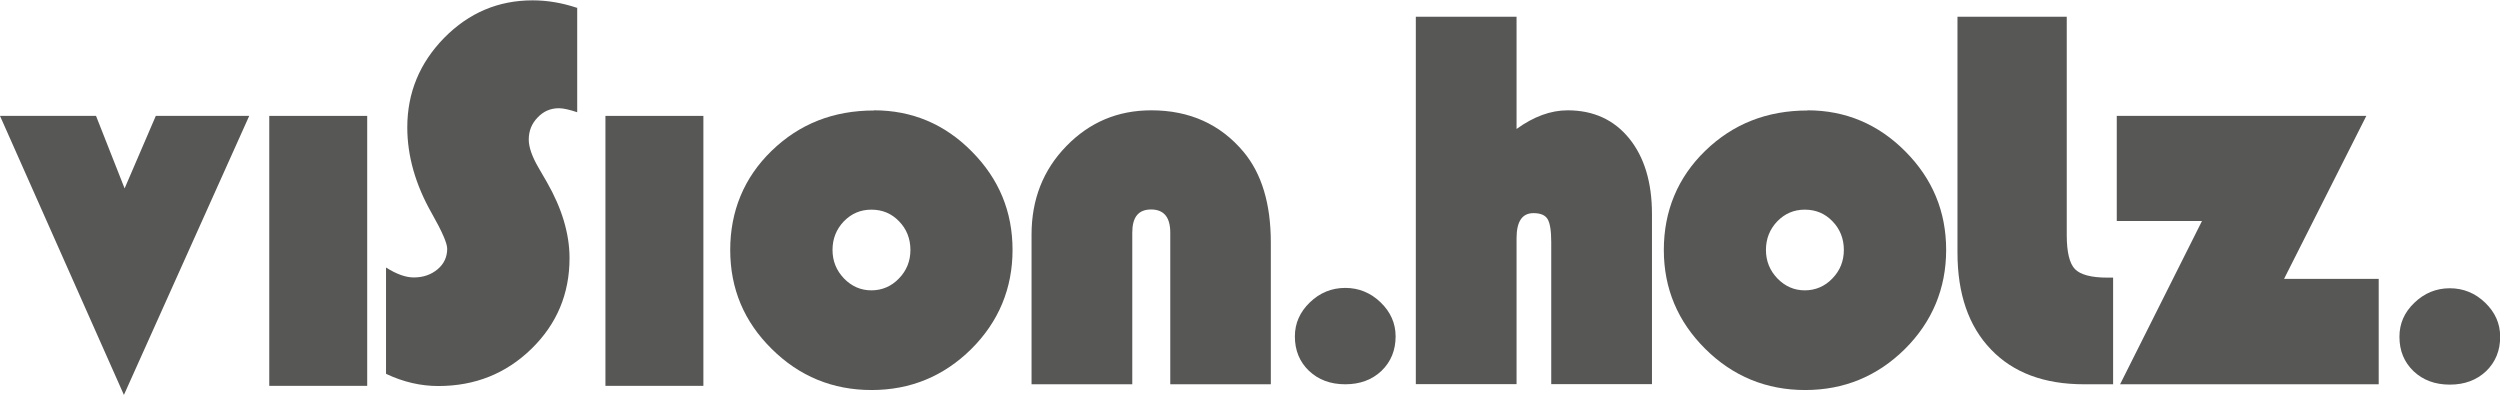 <?xml version="1.0" encoding="UTF-8"?>
<svg id="Ebene_1" xmlns="http://www.w3.org/2000/svg" viewBox="0 0 143.45 22.66">
  <polygon points="8.94 6.65 7.15 10.81 5.51 6.65 0 6.65 7.11 22.66 14.3 6.65 8.94 6.65" style="fill: #575756;"/>
  <path d="M33.12.43v6.01c-.45-.15-.8-.23-1.05-.23-.47,0-.88.17-1.22.53-.34.35-.51.77-.51,1.27,0,.42.18.96.56,1.61l.48.83c.86,1.5,1.3,2.96,1.3,4.36,0,2.05-.73,3.79-2.19,5.21-1.46,1.42-3.24,2.13-5.34,2.13-1.01,0-2.01-.23-3-.7v-6.1c.6.38,1.13.57,1.59.57.55,0,1-.16,1.37-.47.37-.31.55-.71.55-1.18,0-.31-.29-.98-.88-2.02-.94-1.65-1.41-3.3-1.41-4.94,0-1.99.71-3.7,2.12-5.14,1.42-1.44,3.11-2.15,5.07-2.15.87,0,1.71.15,2.55.43" style="fill: #575756;"/>
  <path d="M50.15,6.33c2.18,0,4.06.79,5.61,2.36,1.56,1.57,2.34,3.45,2.34,5.65s-.79,4.12-2.37,5.69c-1.58,1.56-3.49,2.35-5.72,2.35s-4.15-.79-5.73-2.36c-1.59-1.57-2.38-3.46-2.38-5.68s.79-4.15,2.38-5.69c1.59-1.54,3.54-2.31,5.87-2.31M50,12.03c-.62,0-1.14.22-1.58.67-.43.45-.65,1-.65,1.64s.22,1.18.66,1.64c.44.45.96.68,1.57.68s1.15-.23,1.58-.68c.44-.45.66-1,.66-1.64s-.22-1.2-.65-1.64c-.43-.45-.96-.67-1.59-.67" style="fill: #575756;"/>
  <path d="M72.93,22.05h-5.78v-8.7c0-.89-.37-1.33-1.1-1.33s-1.08.44-1.08,1.33v8.7h-5.78v-8.59c0-2.01.66-3.7,1.99-5.07s2.95-2.06,4.88-2.06c2.2,0,3.97.8,5.3,2.39,1.04,1.25,1.56,2.98,1.56,5.2v8.13Z" style="fill: #575756;"/>
  <path d="M87.02.96v6.44c.98-.71,1.96-1.07,2.93-1.07,1.48,0,2.66.54,3.53,1.61.87,1.07,1.31,2.52,1.31,4.34v9.76h-5.78v-8.14c0-.66-.07-1.1-.21-1.33-.14-.23-.41-.34-.81-.34-.65,0-.97.48-.97,1.44v8.37h-5.78V.96h5.78Z" style="fill: #575756;"/>
  <path d="M103.71,6.33c2.18,0,4.06.79,5.62,2.36,1.56,1.57,2.34,3.45,2.34,5.65s-.79,4.12-2.37,5.69c-1.58,1.56-3.49,2.35-5.72,2.35s-4.15-.79-5.73-2.36-2.38-3.46-2.38-5.68.79-4.15,2.38-5.69,3.54-2.31,5.87-2.31M103.56,12.03c-.62,0-1.14.22-1.58.67-.43.45-.65,1-.65,1.64s.22,1.18.66,1.64c.44.45.96.68,1.57.68s1.15-.23,1.58-.68c.44-.45.66-1,.66-1.64s-.22-1.2-.65-1.64c-.43-.45-.96-.67-1.59-.67" style="fill: #575756;"/>
  <path d="M112.32.96h6.27v12.53c0,.98.16,1.63.47,1.95.31.32.93.49,1.86.49h.33v6.12h-1.67c-2.29,0-4.07-.67-5.34-2-1.28-1.33-1.92-3.19-1.92-5.55V.96Z" style="fill: #575756;"/>
  <polygon points="121.46 6.65 121.46 12.68 126.35 12.68 121.65 22.05 136.49 22.05 136.49 16 131.06 16 135.78 6.65 121.46 6.65" style="fill: #575756;"/>
  <path d="M77.19,16.52c.78,0,1.46.28,2.03.83.57.55.86,1.2.86,1.95,0,.8-.27,1.46-.81,1.98-.54.51-1.23.77-2.08.77s-1.54-.26-2.08-.77c-.54-.52-.81-1.17-.81-1.98,0-.75.29-1.4.86-1.95s1.25-.83,2.03-.83" style="fill: #575756;"/>
  <path d="M140.57,16.54c.78,0,1.46.28,2.03.83.57.55.86,1.2.86,1.95,0,.8-.27,1.46-.81,1.98-.54.51-1.23.77-2.08.77s-1.54-.26-2.08-.77c-.54-.52-.81-1.17-.81-1.98,0-.75.28-1.4.86-1.95.57-.55,1.25-.83,2.03-.83" style="fill: #575756;"/>
  <rect x="15.45" y="6.65" width="5.62" height="15.49" style="fill: #575756;"/>
  <rect x="34.74" y="6.65" width="5.62" height="15.49" style="fill: #575756;"/>
</svg>